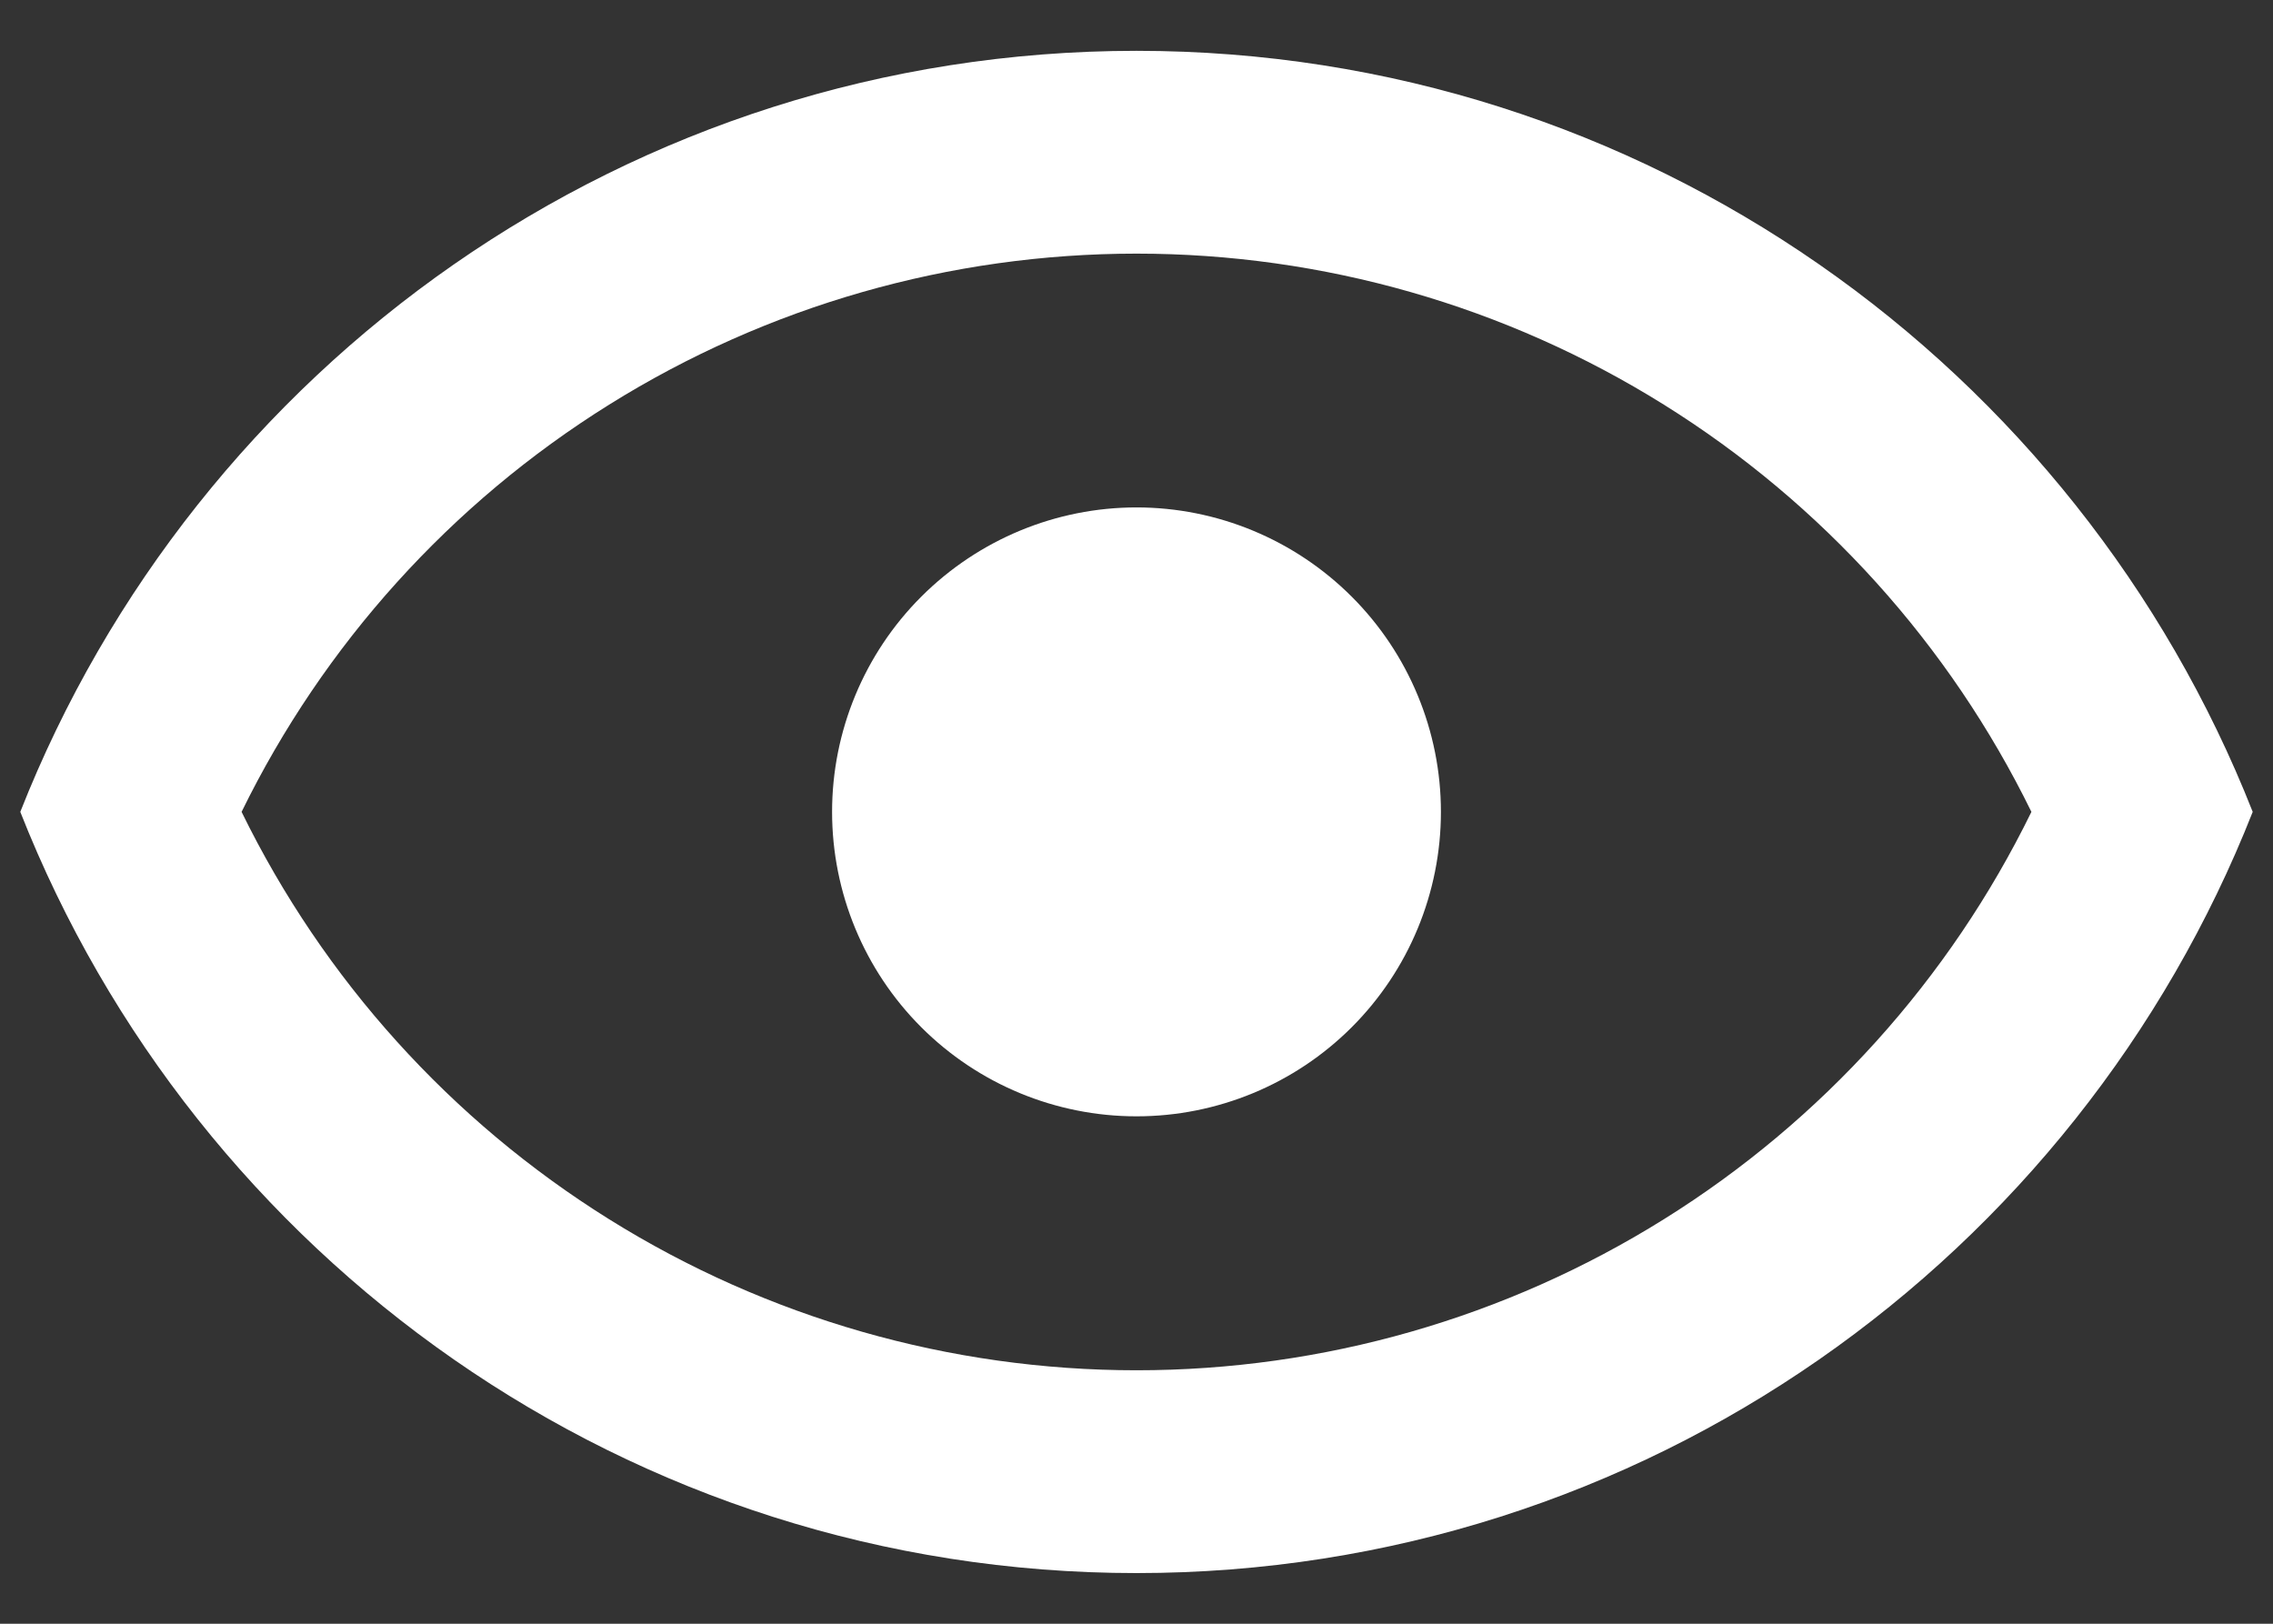 <svg width="14" height="10" viewBox="0 0 14 10" fill="none" xmlns="http://www.w3.org/2000/svg">
<rect x="0" y="0" width="14" height="10" fill="#333333" stroke="none"/>
<path d="M7 3.125C7.497 3.125 7.974 3.323 8.326 3.675C8.677 4.026 8.875 4.503 8.875 5C8.875 5.498 8.677 5.975 8.326 6.326C7.974 6.678 7.497 6.875 7 6.875C6.503 6.875 6.026 6.678 5.674 6.326C5.323 5.975 5.125 5.498 5.125 5C5.125 4.503 5.323 4.026 5.674 3.675C6.026 3.323 6.503 3.125 7 3.125ZM7 0.313C10.125 0.313 12.794 2.257 13.875 5C12.794 7.744 10.125 9.688 7 9.688C3.875 9.688 1.206 7.744 0.125 5C1.206 2.257 3.875 0.313 7 0.313ZM1.488 5C1.993 6.032 2.777 6.901 3.752 7.509C4.726 8.117 5.851 8.439 7 8.439C8.149 8.439 9.274 8.117 10.248 7.509C11.223 6.901 12.007 6.032 12.512 5C12.007 3.969 11.223 3.1 10.248 2.492C9.274 1.884 8.149 1.562 7 1.562C5.851 1.562 4.726 1.884 3.752 2.492C2.777 3.1 1.993 3.969 1.488 5Z" fill="white"/>
</svg>
